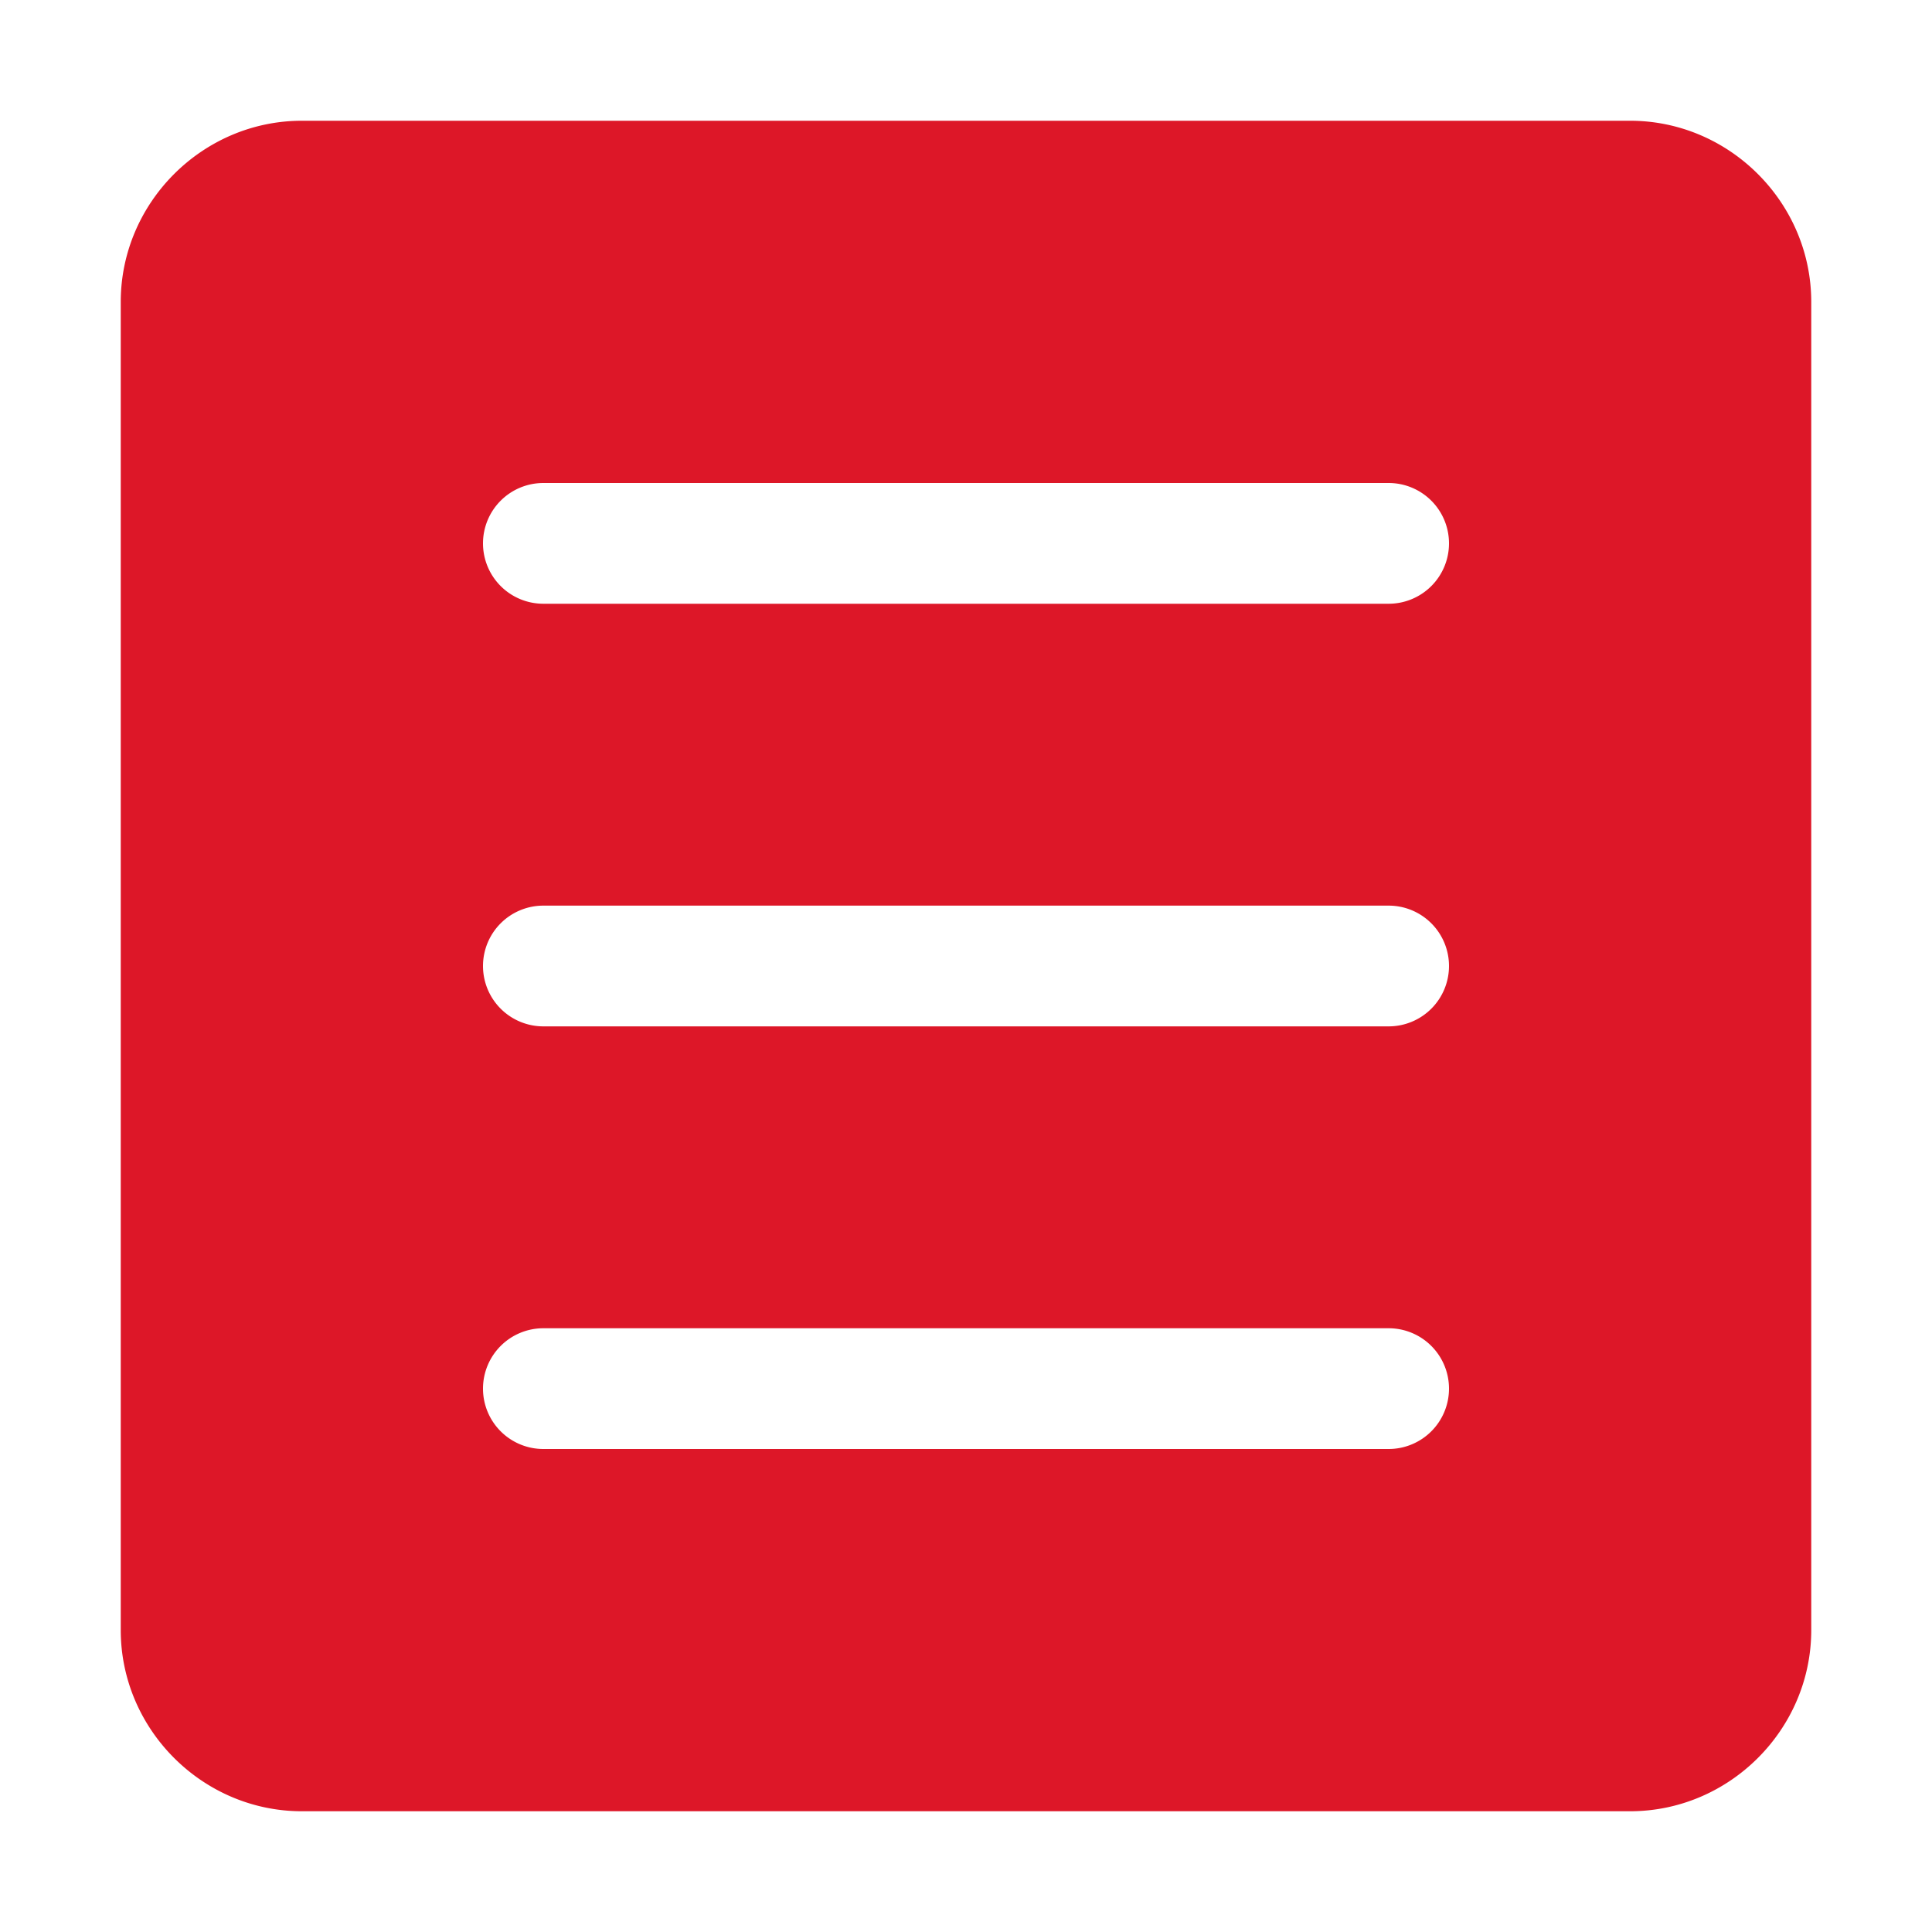 <svg xmlns="http://www.w3.org/2000/svg" version="1.1" xmlns:xlink="http://www.w3.org/1999/xlink" width="512" height="512" x="0" y="0" viewBox="0 0 32 32" style="enable-background:new 0 0 512 512" xml:space="preserve" class=""><g><path d="M5 2C3.355 2 2 3.355 2 5v22c0 1.645 1.355 3 3 3h22c1.645 0 3-1.355 3-3V5c0-1.645-1.355-3-3-3zm4 6h14a1 1 0 0 1 1 1 1 1 0 0 1-1 1H9a1 1 0 0 1-1-1 1 1 0 0 1 1-1zm0 7h14a1 1 0 0 1 1 1 1 1 0 0 1-1 1H9a1 1 0 0 1-1-1 1 1 0 0 1 1-1zm0 7h14a1 1 0 0 1 1 1 1 1 0 0 1-1 1H9a1 1 0 0 1-1-1 1 1 0 0 1 1-1z" fill="#dd1728" opacity="1" data-original="#000000" class=""></path></g></svg>